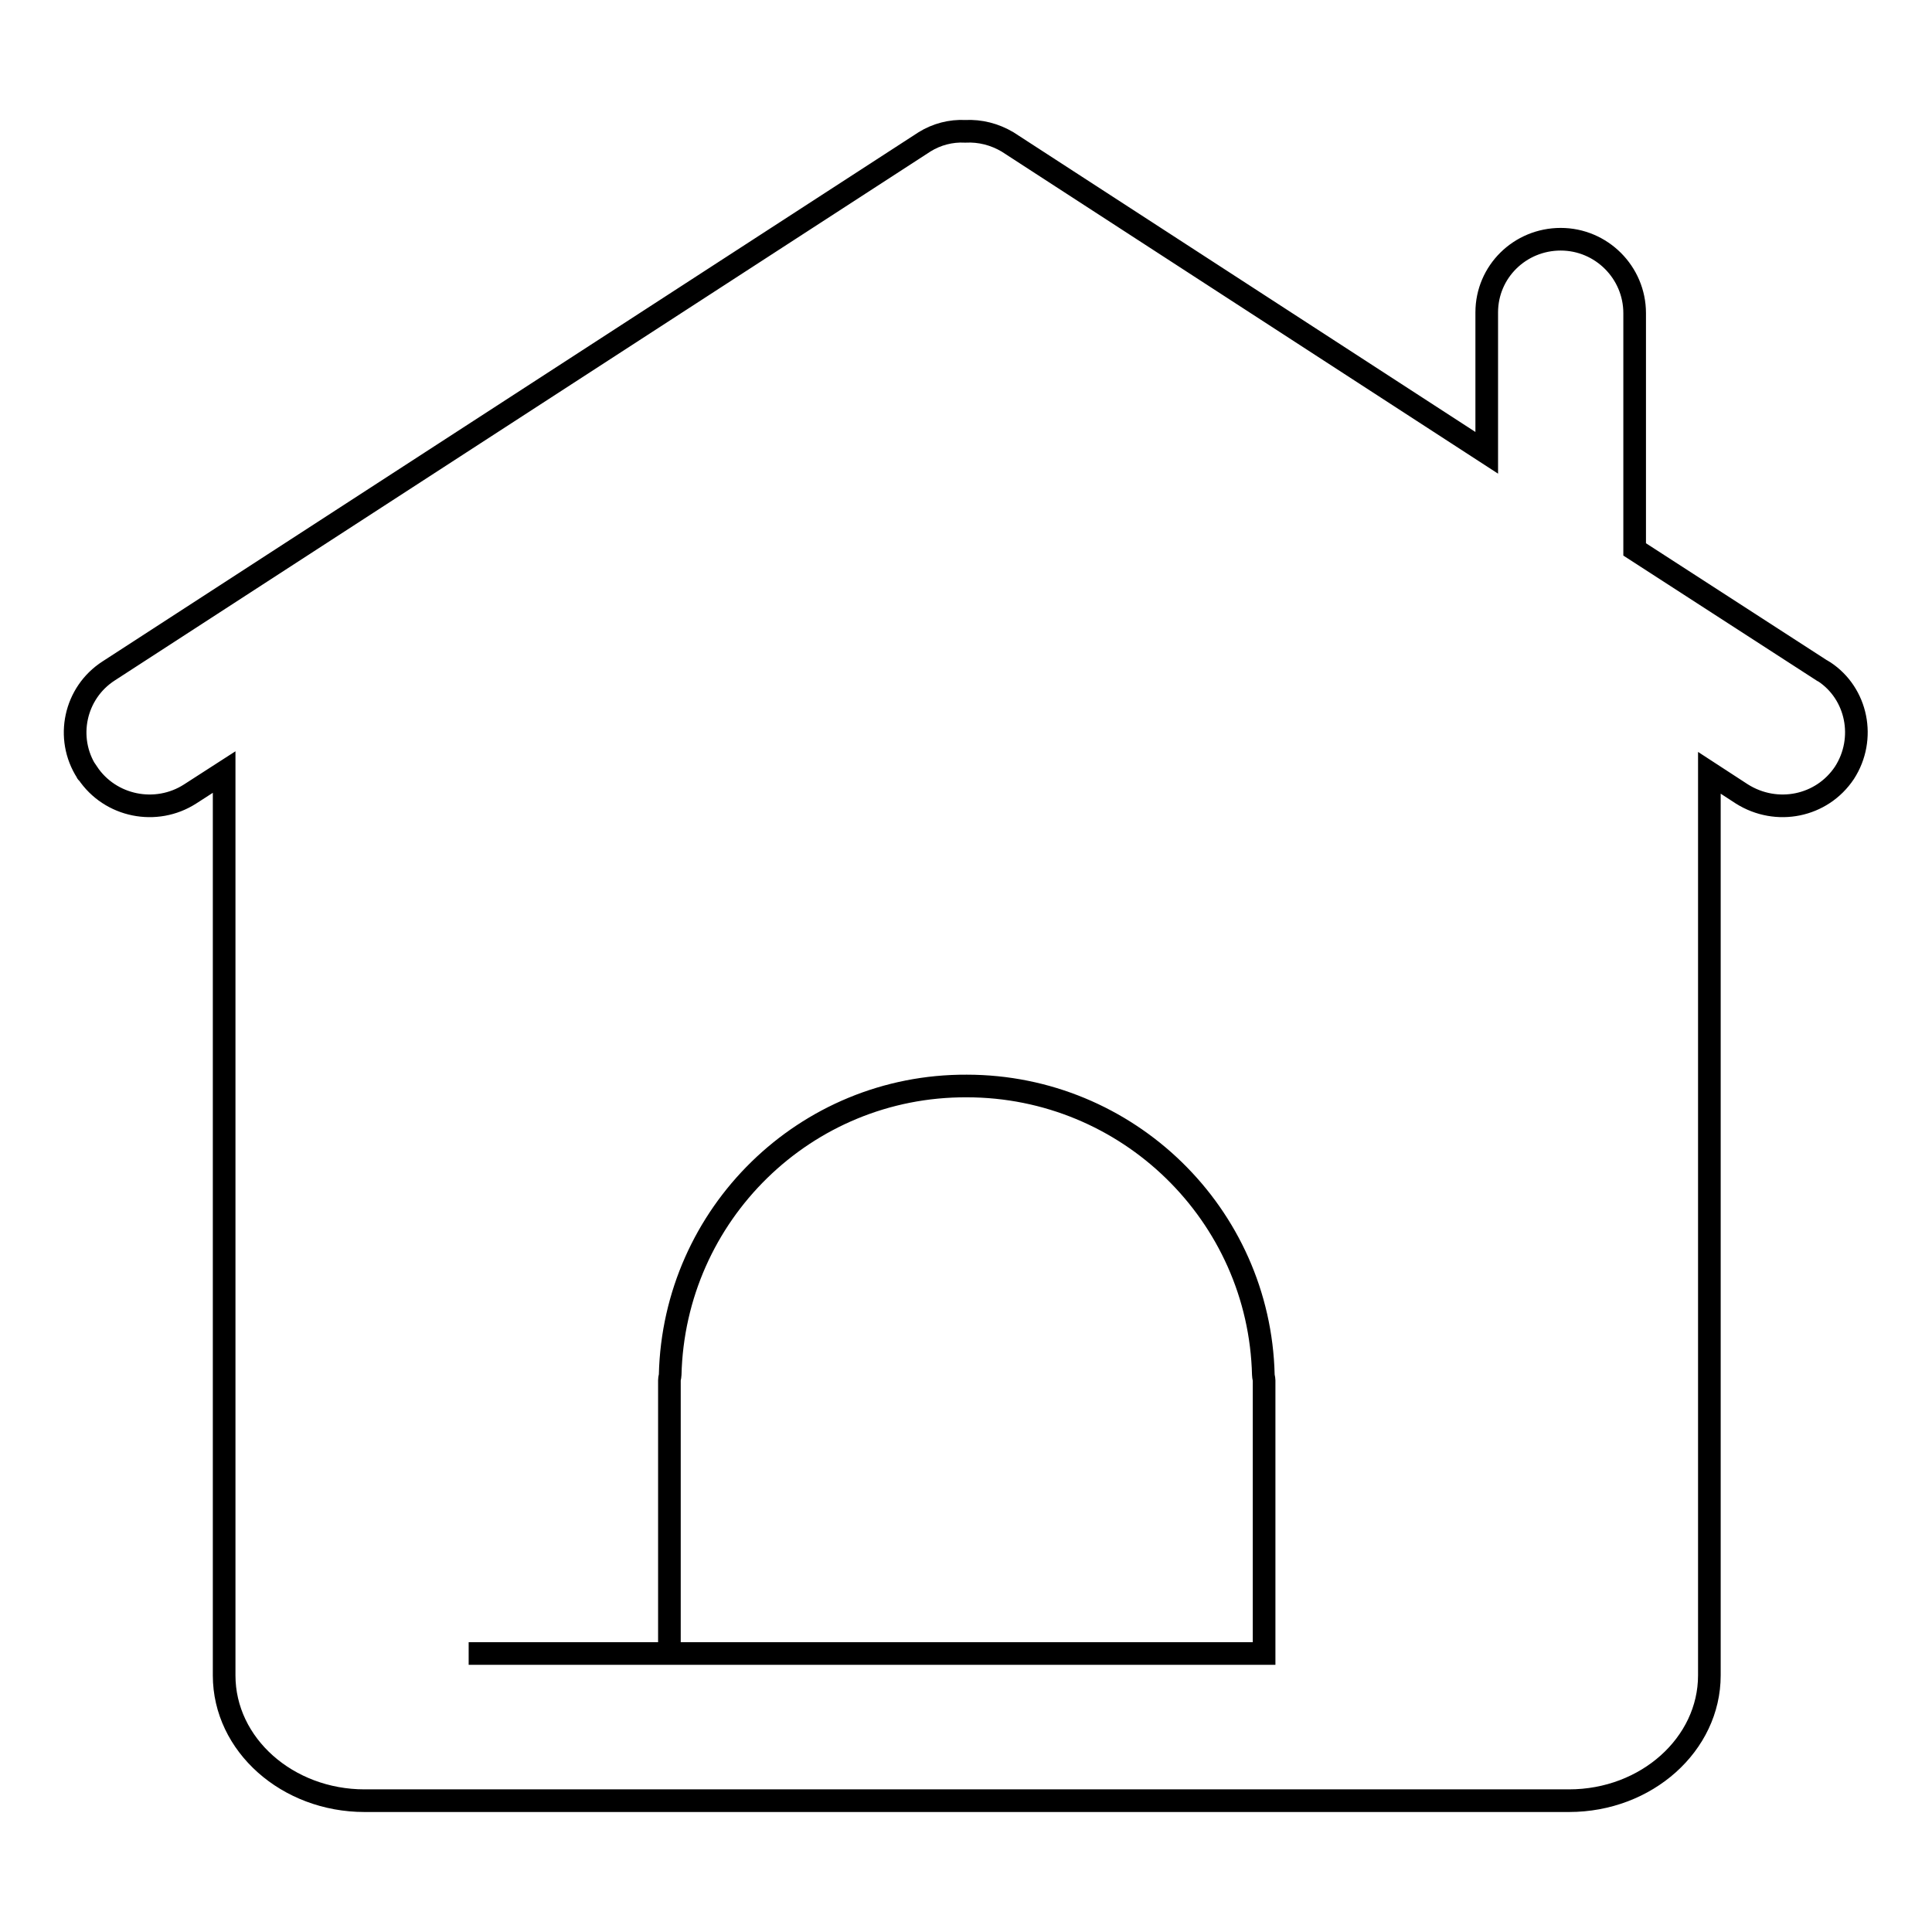 <?xml version="1.0" encoding="utf-8"?>
<!-- Svg Vector Icons : http://www.onlinewebfonts.com/icon -->
<!DOCTYPE svg PUBLIC "-//W3C//DTD SVG 1.1//EN" "http://www.w3.org/Graphics/SVG/1.1/DTD/svg11.dtd">
<svg version="1.1" xmlns="http://www.w3.org/2000/svg" xmlns:xlink="http://www.w3.org/1999/xlink" x="0px" y="0px" viewBox="0 0 256 256" enable-background="new 0 0 256 256" xml:space="preserve">
<g> <path stroke-width="3" fill-opacity="0" stroke="#000000"  d="M167.5,219.1H62.1v0h26.6v-36.2c0-0.3,0.1-0.5,0.1-0.7c0.5-21.3,17.9-38.4,39.3-38.3 c21.3,0,38.8,17,39.3,38.3c0,0.2,0.1,0.5,0.1,0.7V219.1z M241.5,88.9l-24.9-16.1V41.5c0-5.4-4.4-9.8-9.8-9.8 c-5.4,0-9.8,4.3-9.8,9.7c0,0,0,0,0,0V60l-63.5-41.2c-1.7-1-3.6-1.5-5.6-1.4c-1.9-0.1-3.8,0.4-5.4,1.4L14.4,88.9 c-4.5,2.9-5.8,8.9-2.9,13.4c0,0,0,0.1,0.1,0.1c3,4.5,9.1,5.7,13.6,2.8l4.5-2.9V222c0,9.2,8.4,16.6,18.6,16.6h159.6 c10.3,0,18.6-7.5,18.6-16.6V102.4l4.3,2.8c4.6,2.9,10.6,1.7,13.6-2.8c2.9-4.5,1.7-10.5-2.7-13.4C241.6,88.9,241.6,88.9,241.5,88.9z "/></g>
</svg>